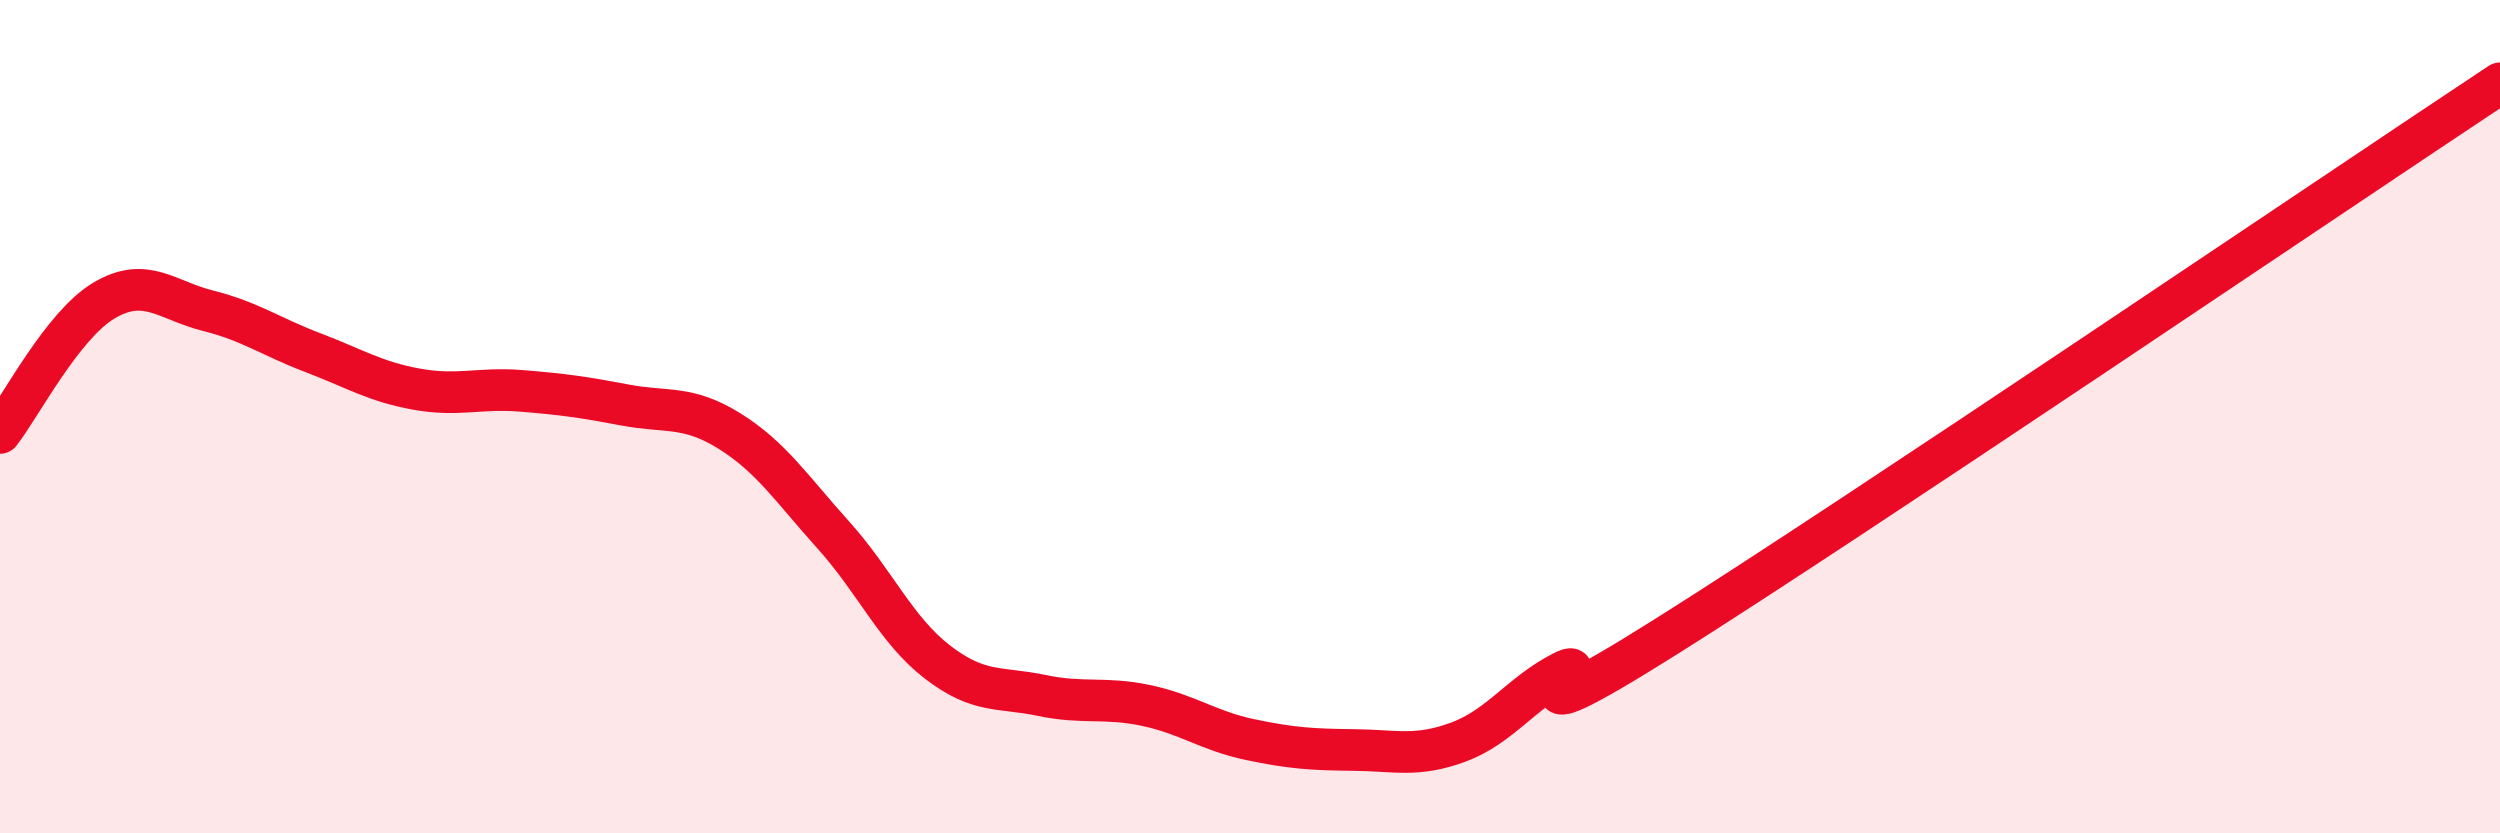 
    <svg width="60" height="20" viewBox="0 0 60 20" xmlns="http://www.w3.org/2000/svg">
      <path
        d="M 0,10.39 C 0.5,9.75 1.5,7.8 2.5,7.21 C 3.5,6.62 4,7.21 5,7.46 C 6,7.71 6.5,8.08 7.5,8.46 C 8.5,8.84 9,9.16 10,9.34 C 11,9.52 11.5,9.3 12.5,9.38 C 13.5,9.46 14,9.53 15,9.72 C 16,9.91 16.5,9.72 17.5,10.34 C 18.5,10.96 19,11.73 20,12.84 C 21,13.95 21.5,15.12 22.5,15.89 C 23.5,16.66 24,16.48 25,16.69 C 26,16.9 26.5,16.72 27.5,16.93 C 28.5,17.14 29,17.54 30,17.75 C 31,17.96 31.5,17.99 32.5,18 C 33.5,18.01 34,18.18 35,17.81 C 36,17.44 36.5,16.64 37.5,16.13 C 38.5,15.62 35.5,18.1 40,15.27 C 44.5,12.44 56,4.65 60,2L60 20L0 20Z"
        fill="#EB0A25"
        opacity="0.1"
        stroke-linecap="round"
        stroke-linejoin="round"
      />
      <path
        d="M 0,10.39 C 0.5,9.75 1.5,7.8 2.5,7.21 C 3.5,6.62 4,7.21 5,7.46 C 6,7.71 6.5,8.08 7.5,8.46 C 8.5,8.84 9,9.16 10,9.34 C 11,9.52 11.5,9.3 12.5,9.38 C 13.5,9.46 14,9.53 15,9.72 C 16,9.91 16.5,9.72 17.5,10.34 C 18.5,10.96 19,11.73 20,12.84 C 21,13.95 21.5,15.12 22.5,15.89 C 23.5,16.66 24,16.48 25,16.69 C 26,16.9 26.5,16.72 27.5,16.93 C 28.5,17.14 29,17.54 30,17.75 C 31,17.96 31.5,17.99 32.5,18 C 33.5,18.01 34,18.18 35,17.81 C 36,17.44 36.5,16.64 37.5,16.13 C 38.5,15.62 35.5,18.1 40,15.27 C 44.5,12.44 56,4.65 60,2"
        stroke="#EB0A25"
        stroke-width="1"
        fill="none"
        stroke-linecap="round"
        stroke-linejoin="round"
      />
    </svg>
  